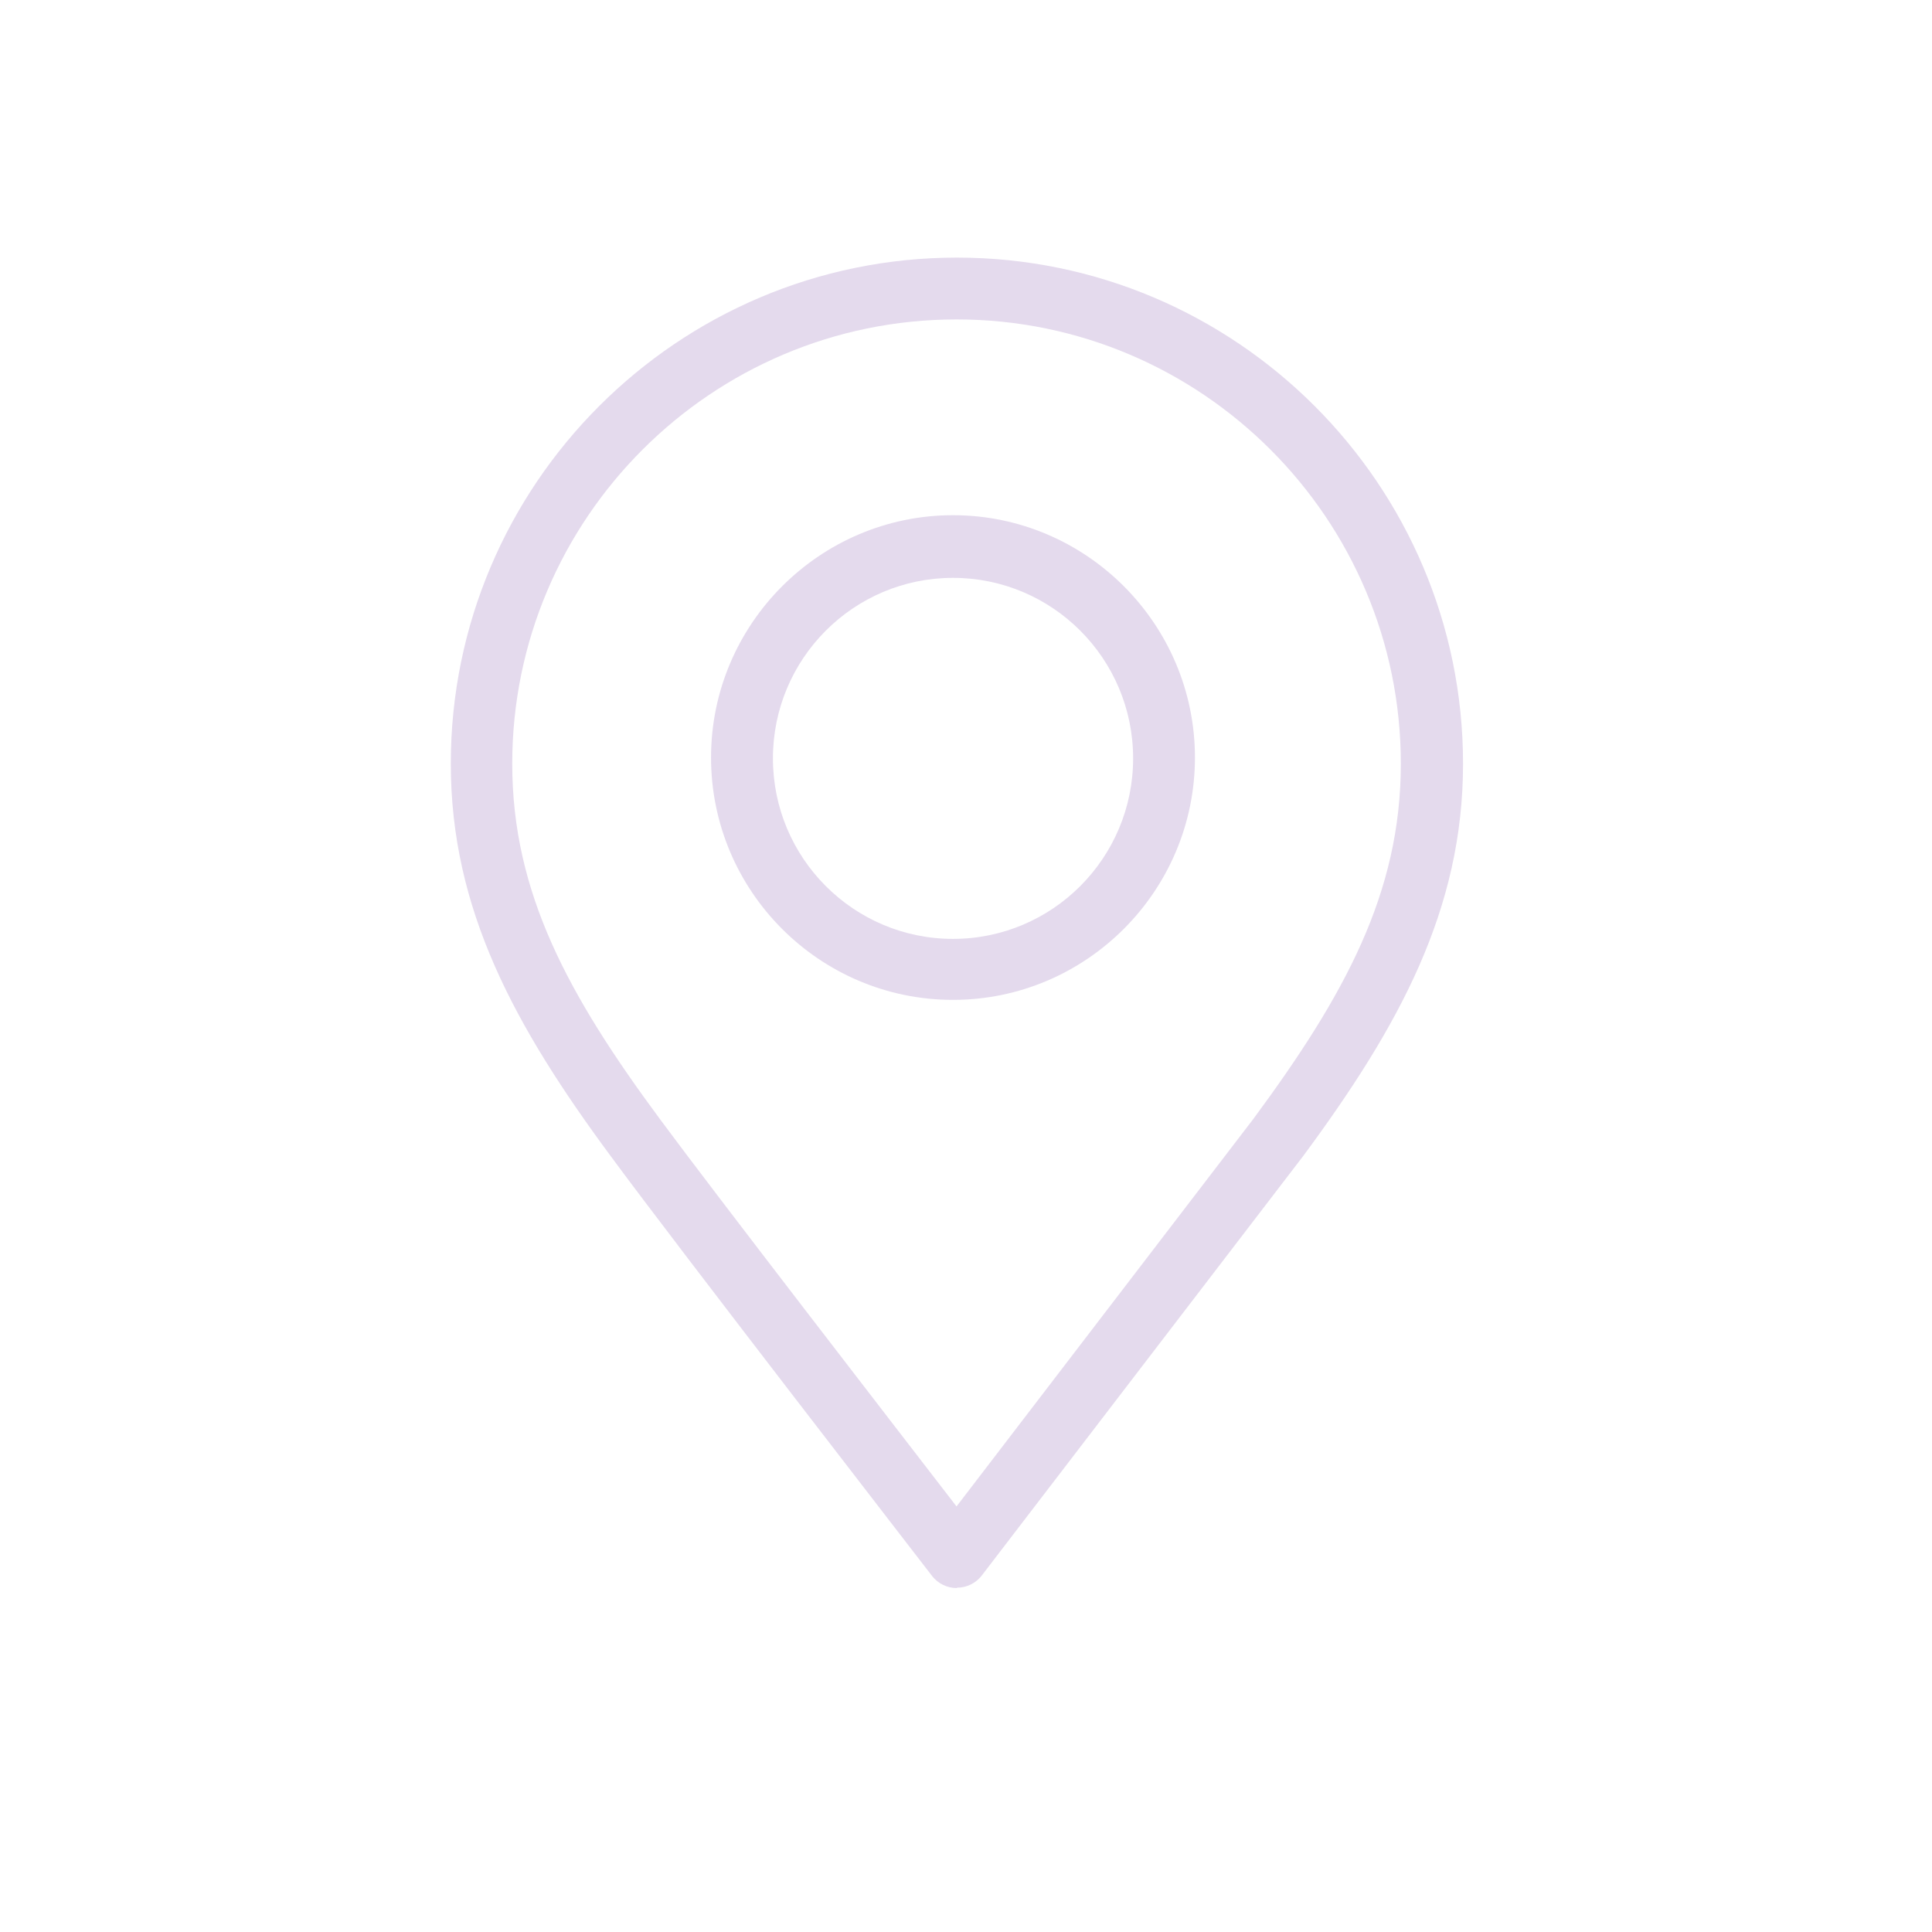 <svg width="30" height="30" viewBox="0 0 30 30" fill="none" xmlns="http://www.w3.org/2000/svg">
<path d="M14.853 24.659C14.706 24.659 14.565 24.589 14.475 24.474C14.437 24.422 10.533 19.379 9.483 17.952C7.992 15.936 7 14.125 7 11.859C7 7.526 10.526 4 14.859 4C19.192 4 22.718 7.526 22.718 11.859C22.718 14.125 21.726 15.936 20.235 17.952L15.243 24.467C15.154 24.582 15.013 24.653 14.866 24.653L14.853 24.659ZM14.853 4.96C11.051 4.96 7.954 8.051 7.954 11.859C7.954 13.869 8.83 15.462 10.251 17.382C11.102 18.534 13.842 22.08 14.853 23.392L19.461 17.376C20.875 15.462 21.752 13.869 21.752 11.859C21.752 8.058 18.661 4.96 14.853 4.96Z" fill="#E4DAED"/>
<path d="M14.798 15.526C12.725 15.526 11.041 13.837 11.041 11.763C11.041 9.69 12.731 8 14.798 8C16.866 8 18.555 9.69 18.555 11.763C18.555 13.837 16.866 15.526 14.798 15.526ZM14.798 8.973C13.256 8.973 12.002 10.227 12.002 11.776C12.002 13.325 13.256 14.579 14.798 14.579C16.341 14.579 17.595 13.325 17.595 11.776C17.595 10.227 16.341 8.973 14.798 8.973Z" fill="#E4DAED"/>
</svg>
